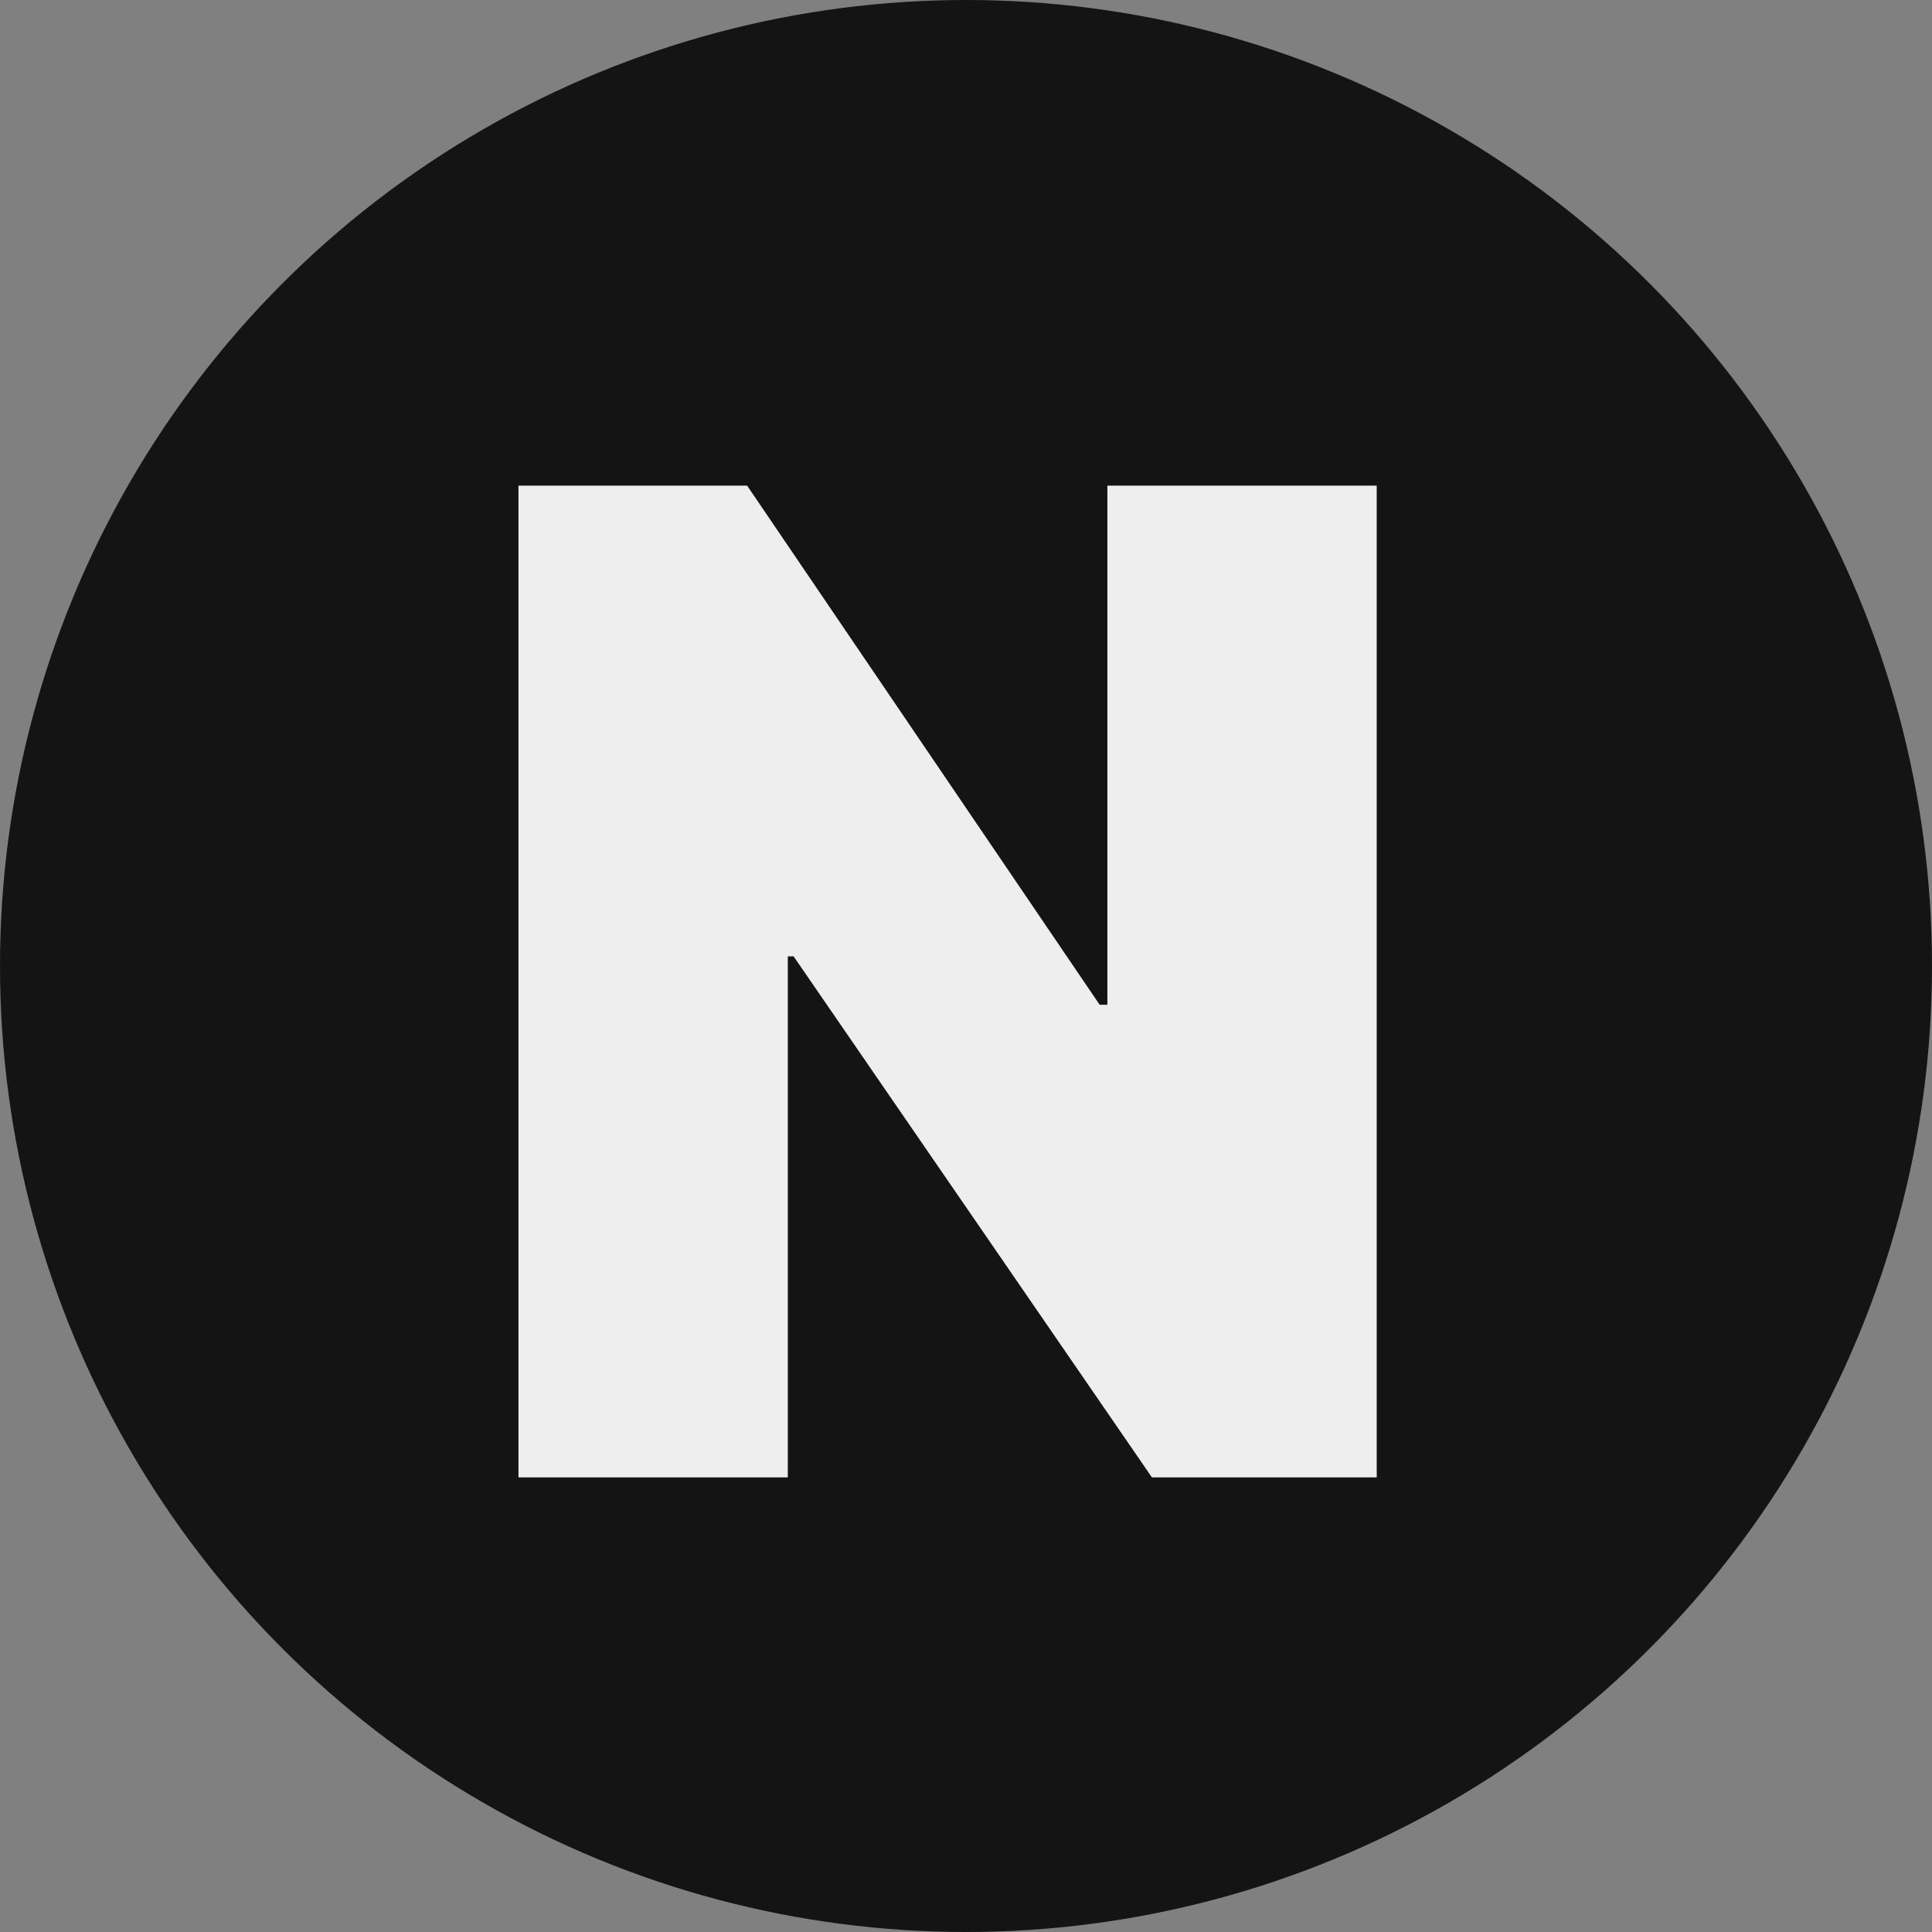 <svg width="17" height="17" viewBox="0 0 17 17" fill="none" xmlns="http://www.w3.org/2000/svg">
<rect x="0" y="0" width="17" height="17" fill="#808080" stroke="none"/>
<circle cx="8.5" cy="8.5" r="8.5" fill="#141414"/>
<path d="M12.114 4.273V13H10.136L6.983 8.415H6.932V13H4.562V4.273H6.574L9.676 8.841H9.744V4.273H12.114Z" fill="#EEEEEE"/>
</svg>
